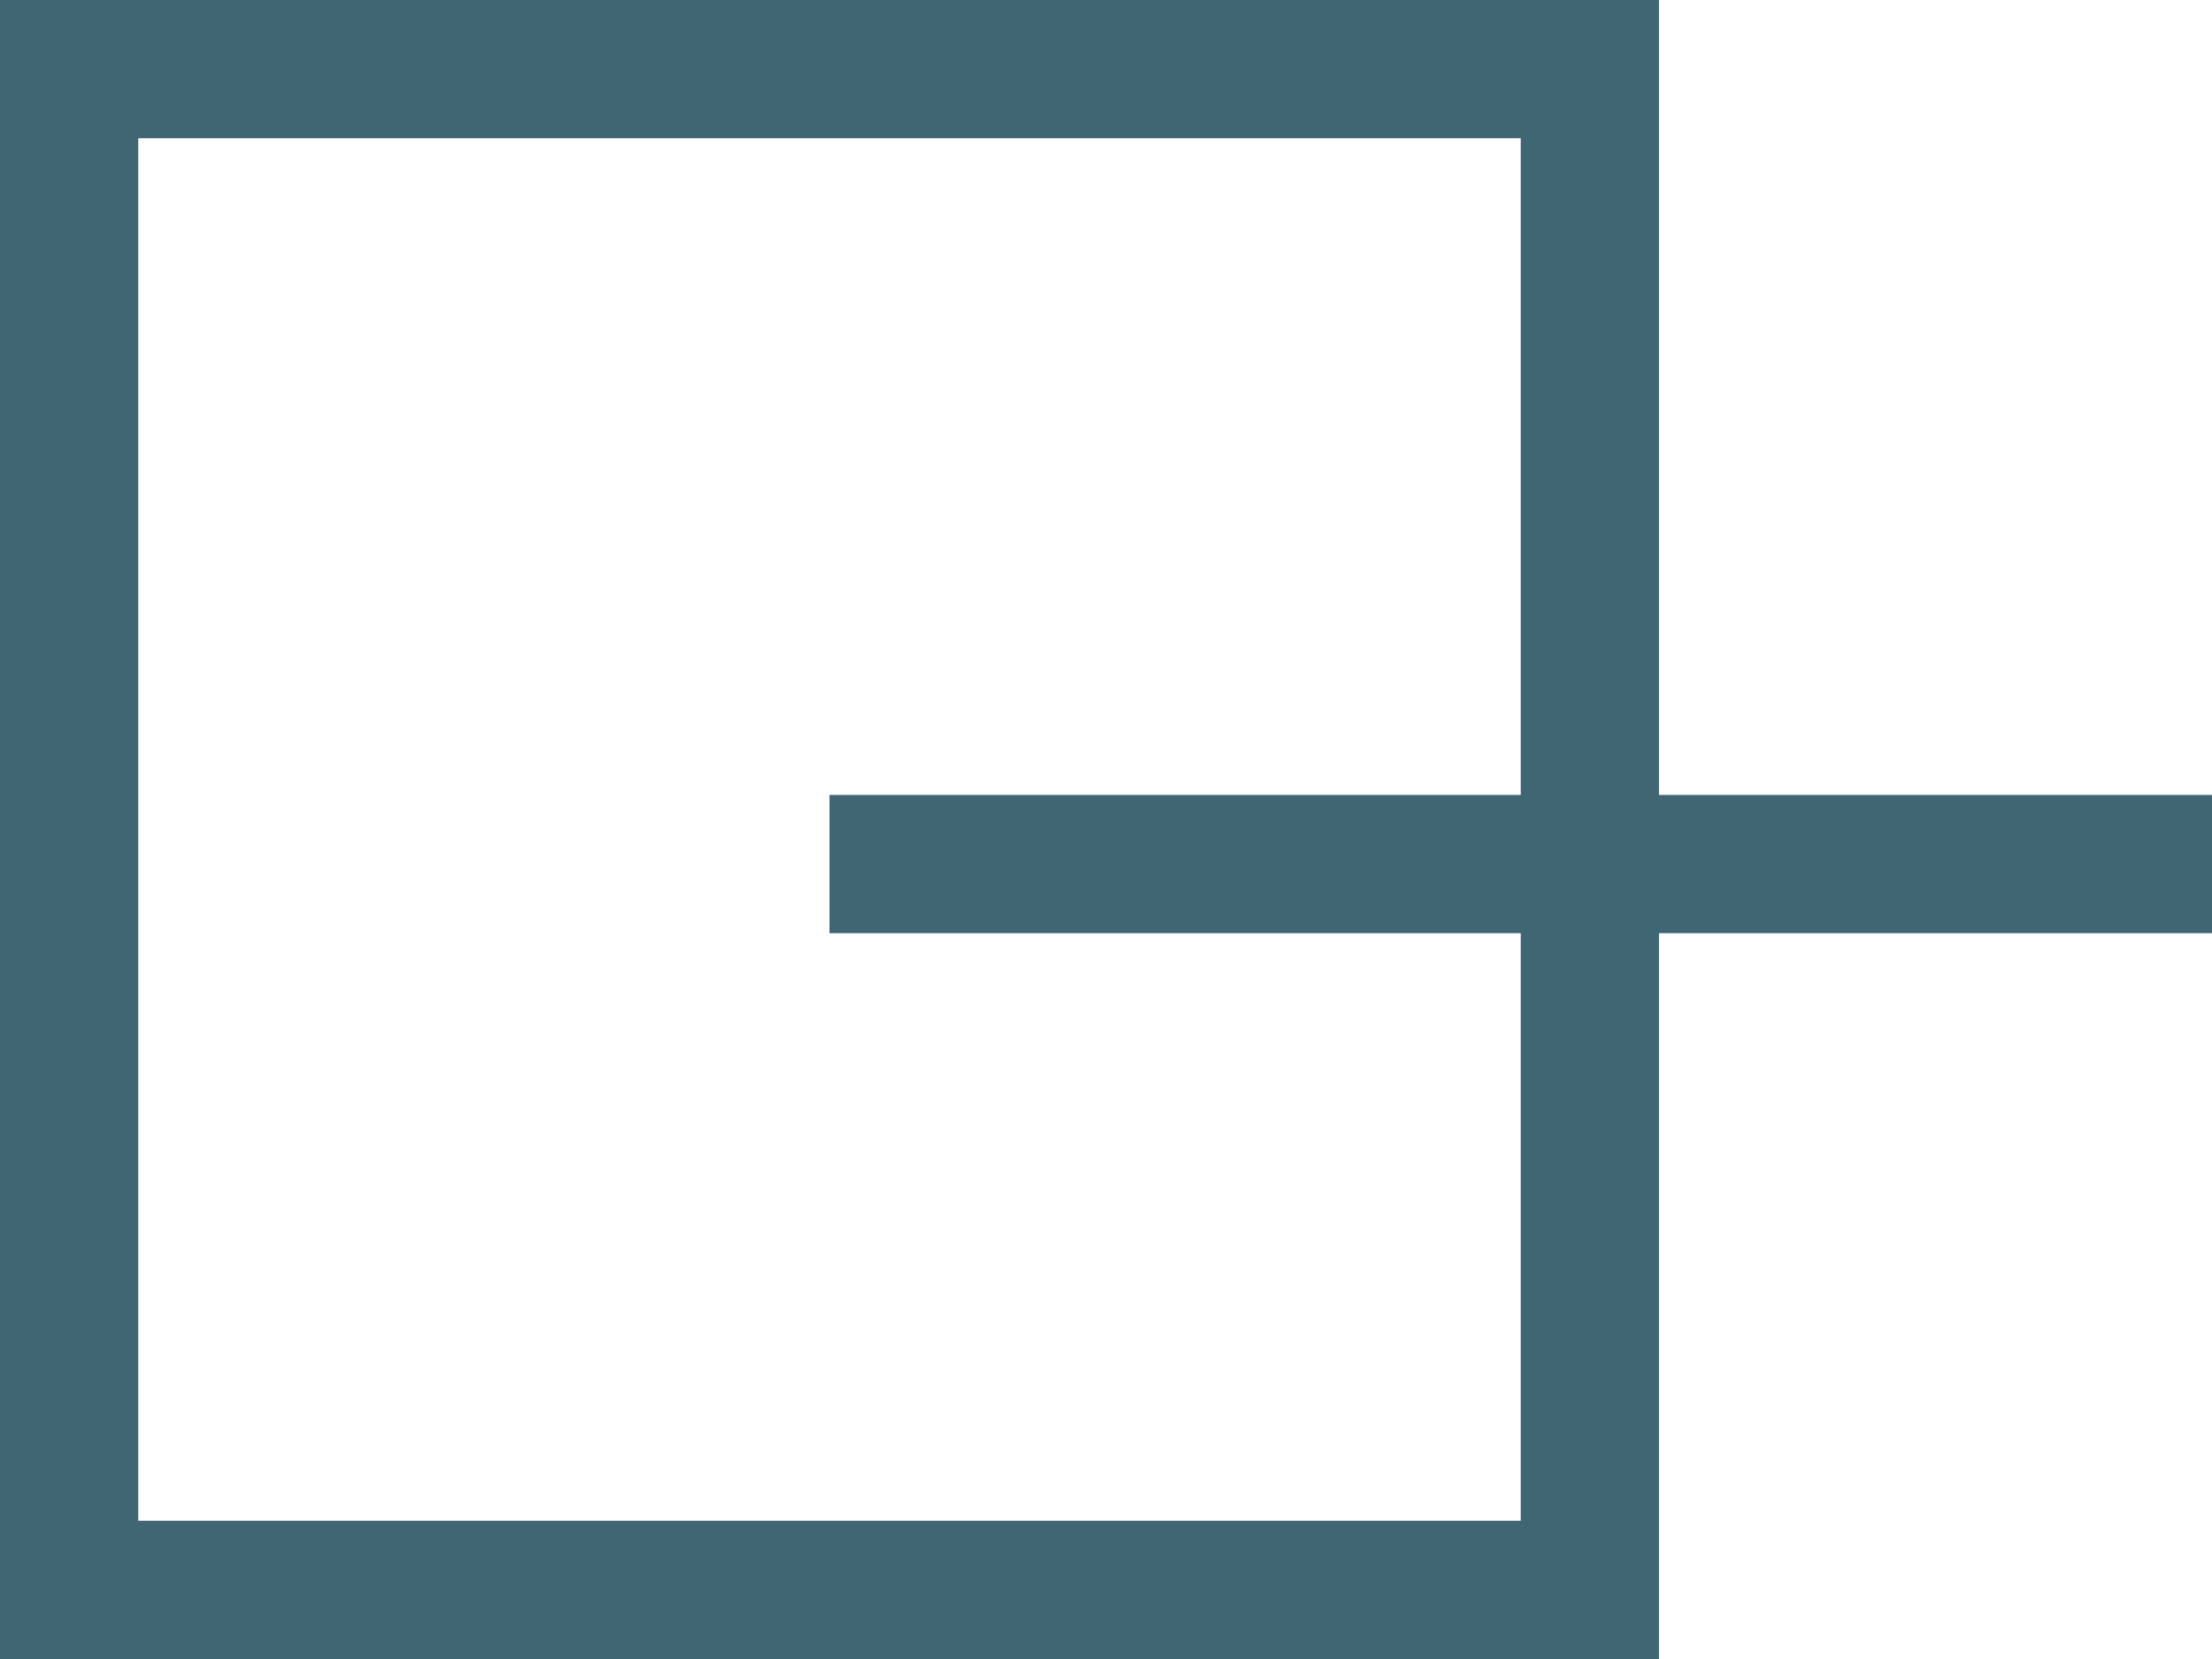<svg id="レイヤー_1" data-name="レイヤー 1" xmlns="http://www.w3.org/2000/svg" viewBox="0 0 16 12"><defs><style>.cls-1{fill:#406573;}</style></defs><title>アートボード 1</title><path class="cls-1" d="M16,5.75H12V0H0V12H12V6.75h4ZM11,11H1V1H11V5.75H6v1h5Z"/></svg>